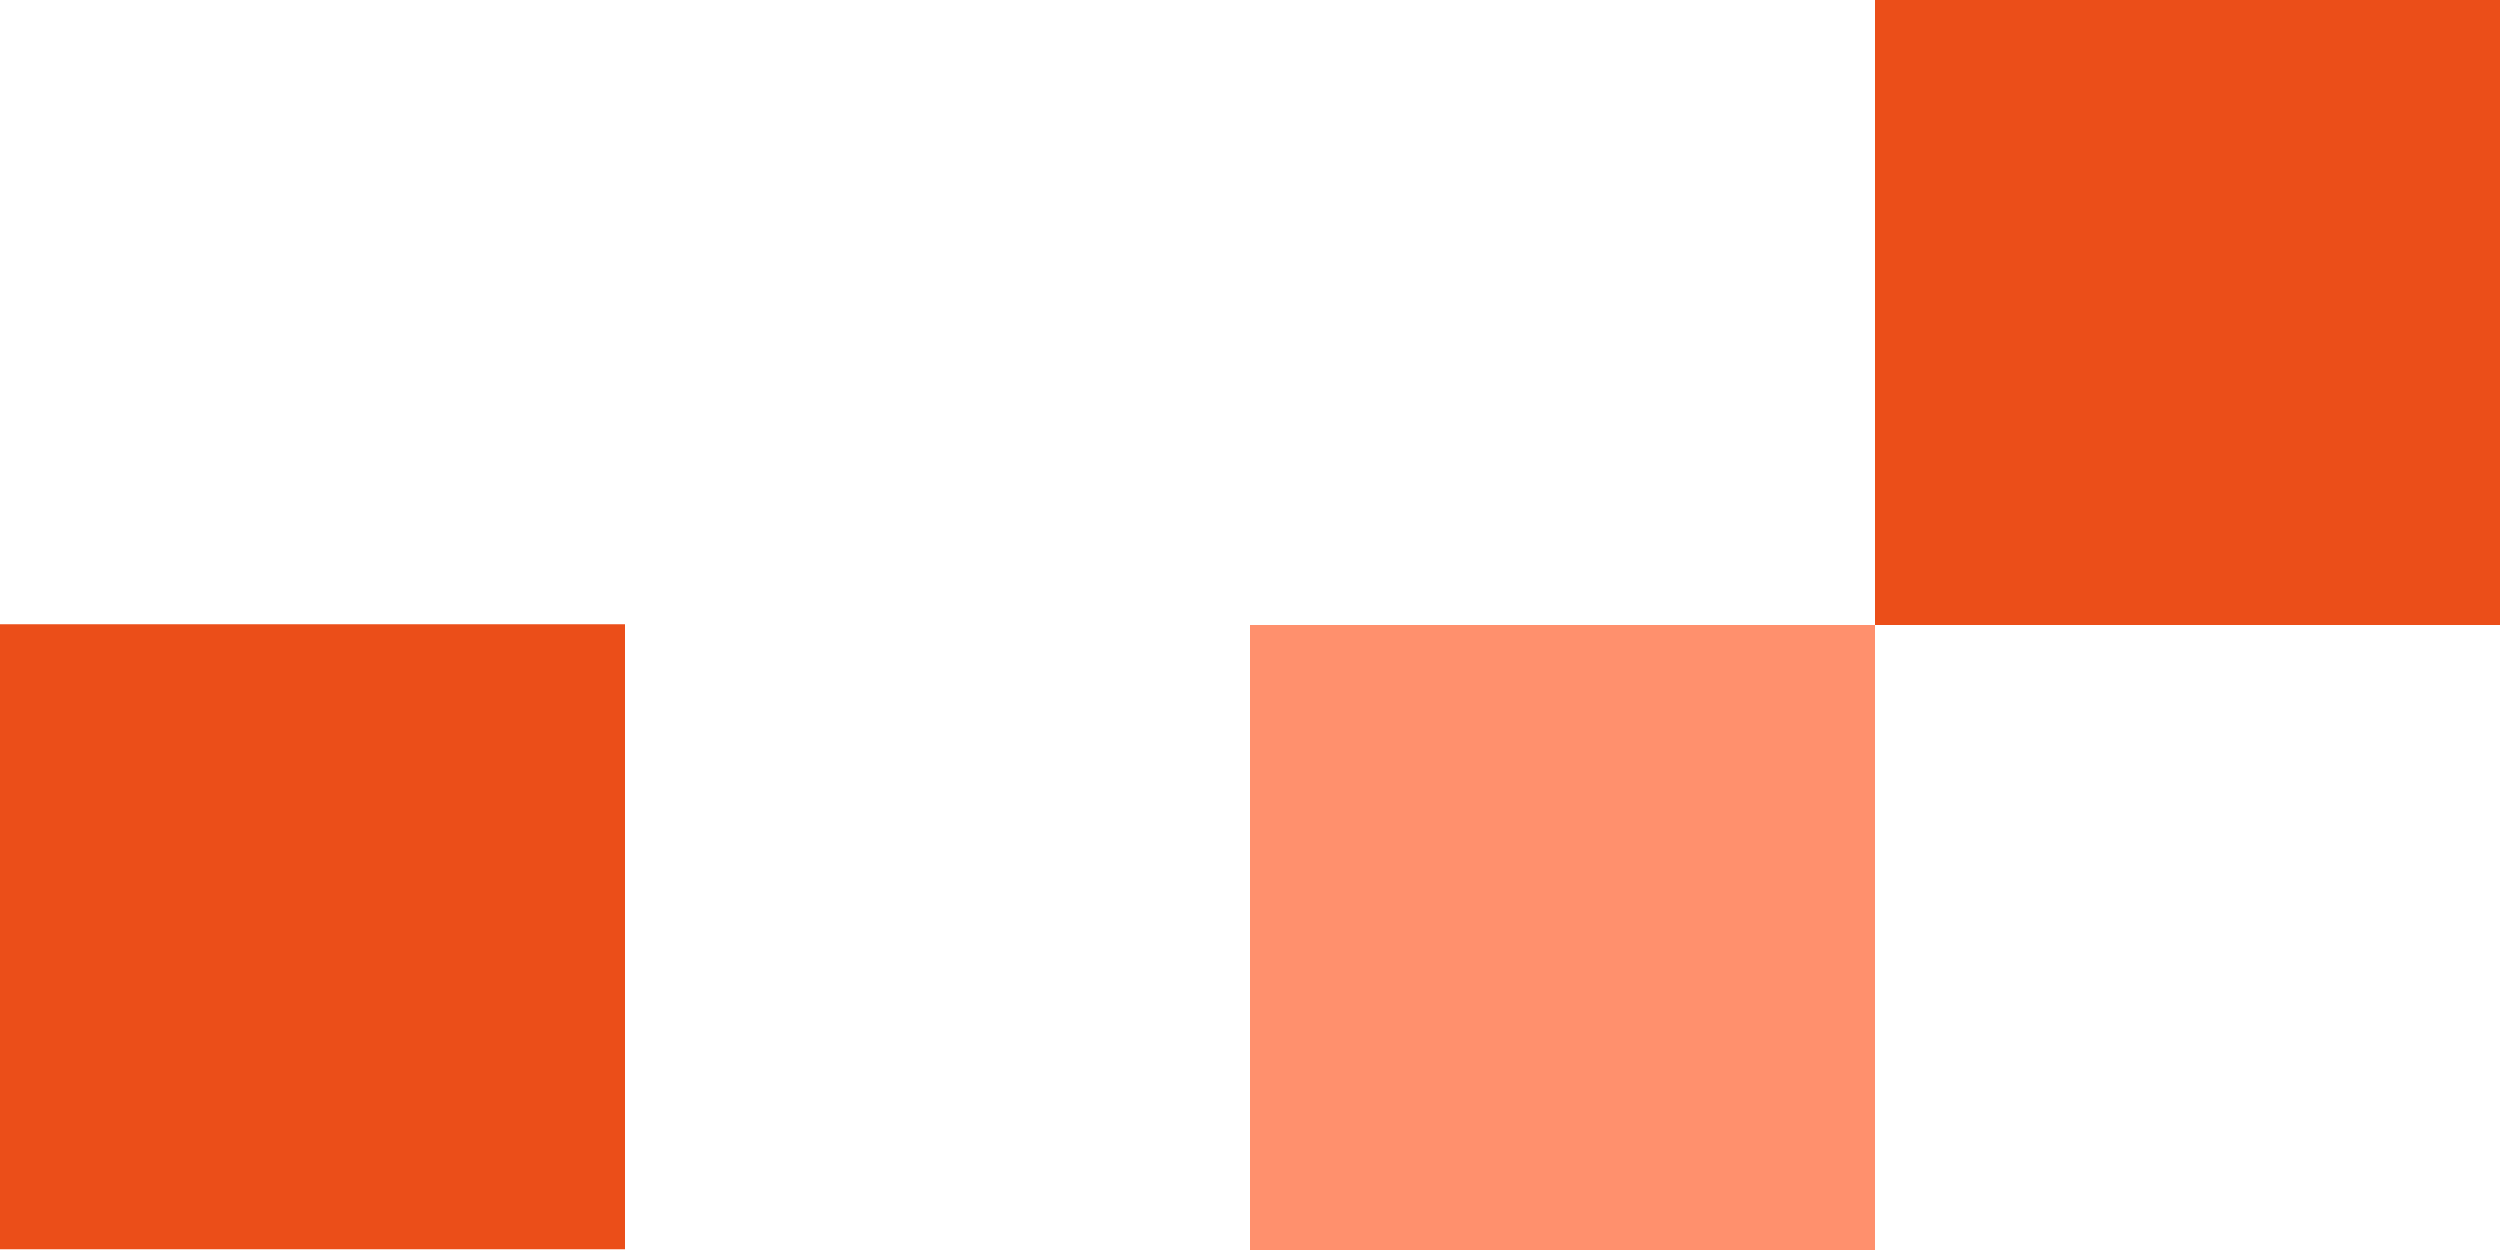 <svg width="256" height="128" viewBox="0 0 256 128" fill="none" xmlns="http://www.w3.org/2000/svg">
<rect y="63.924" width="64" height="64" fill="#EB4E19"/>
<rect x="192" width="64" height="64" fill="#EB4E19"/>
<rect x="128" y="64" width="64" height="64" fill="#FF906D"/>
</svg>
